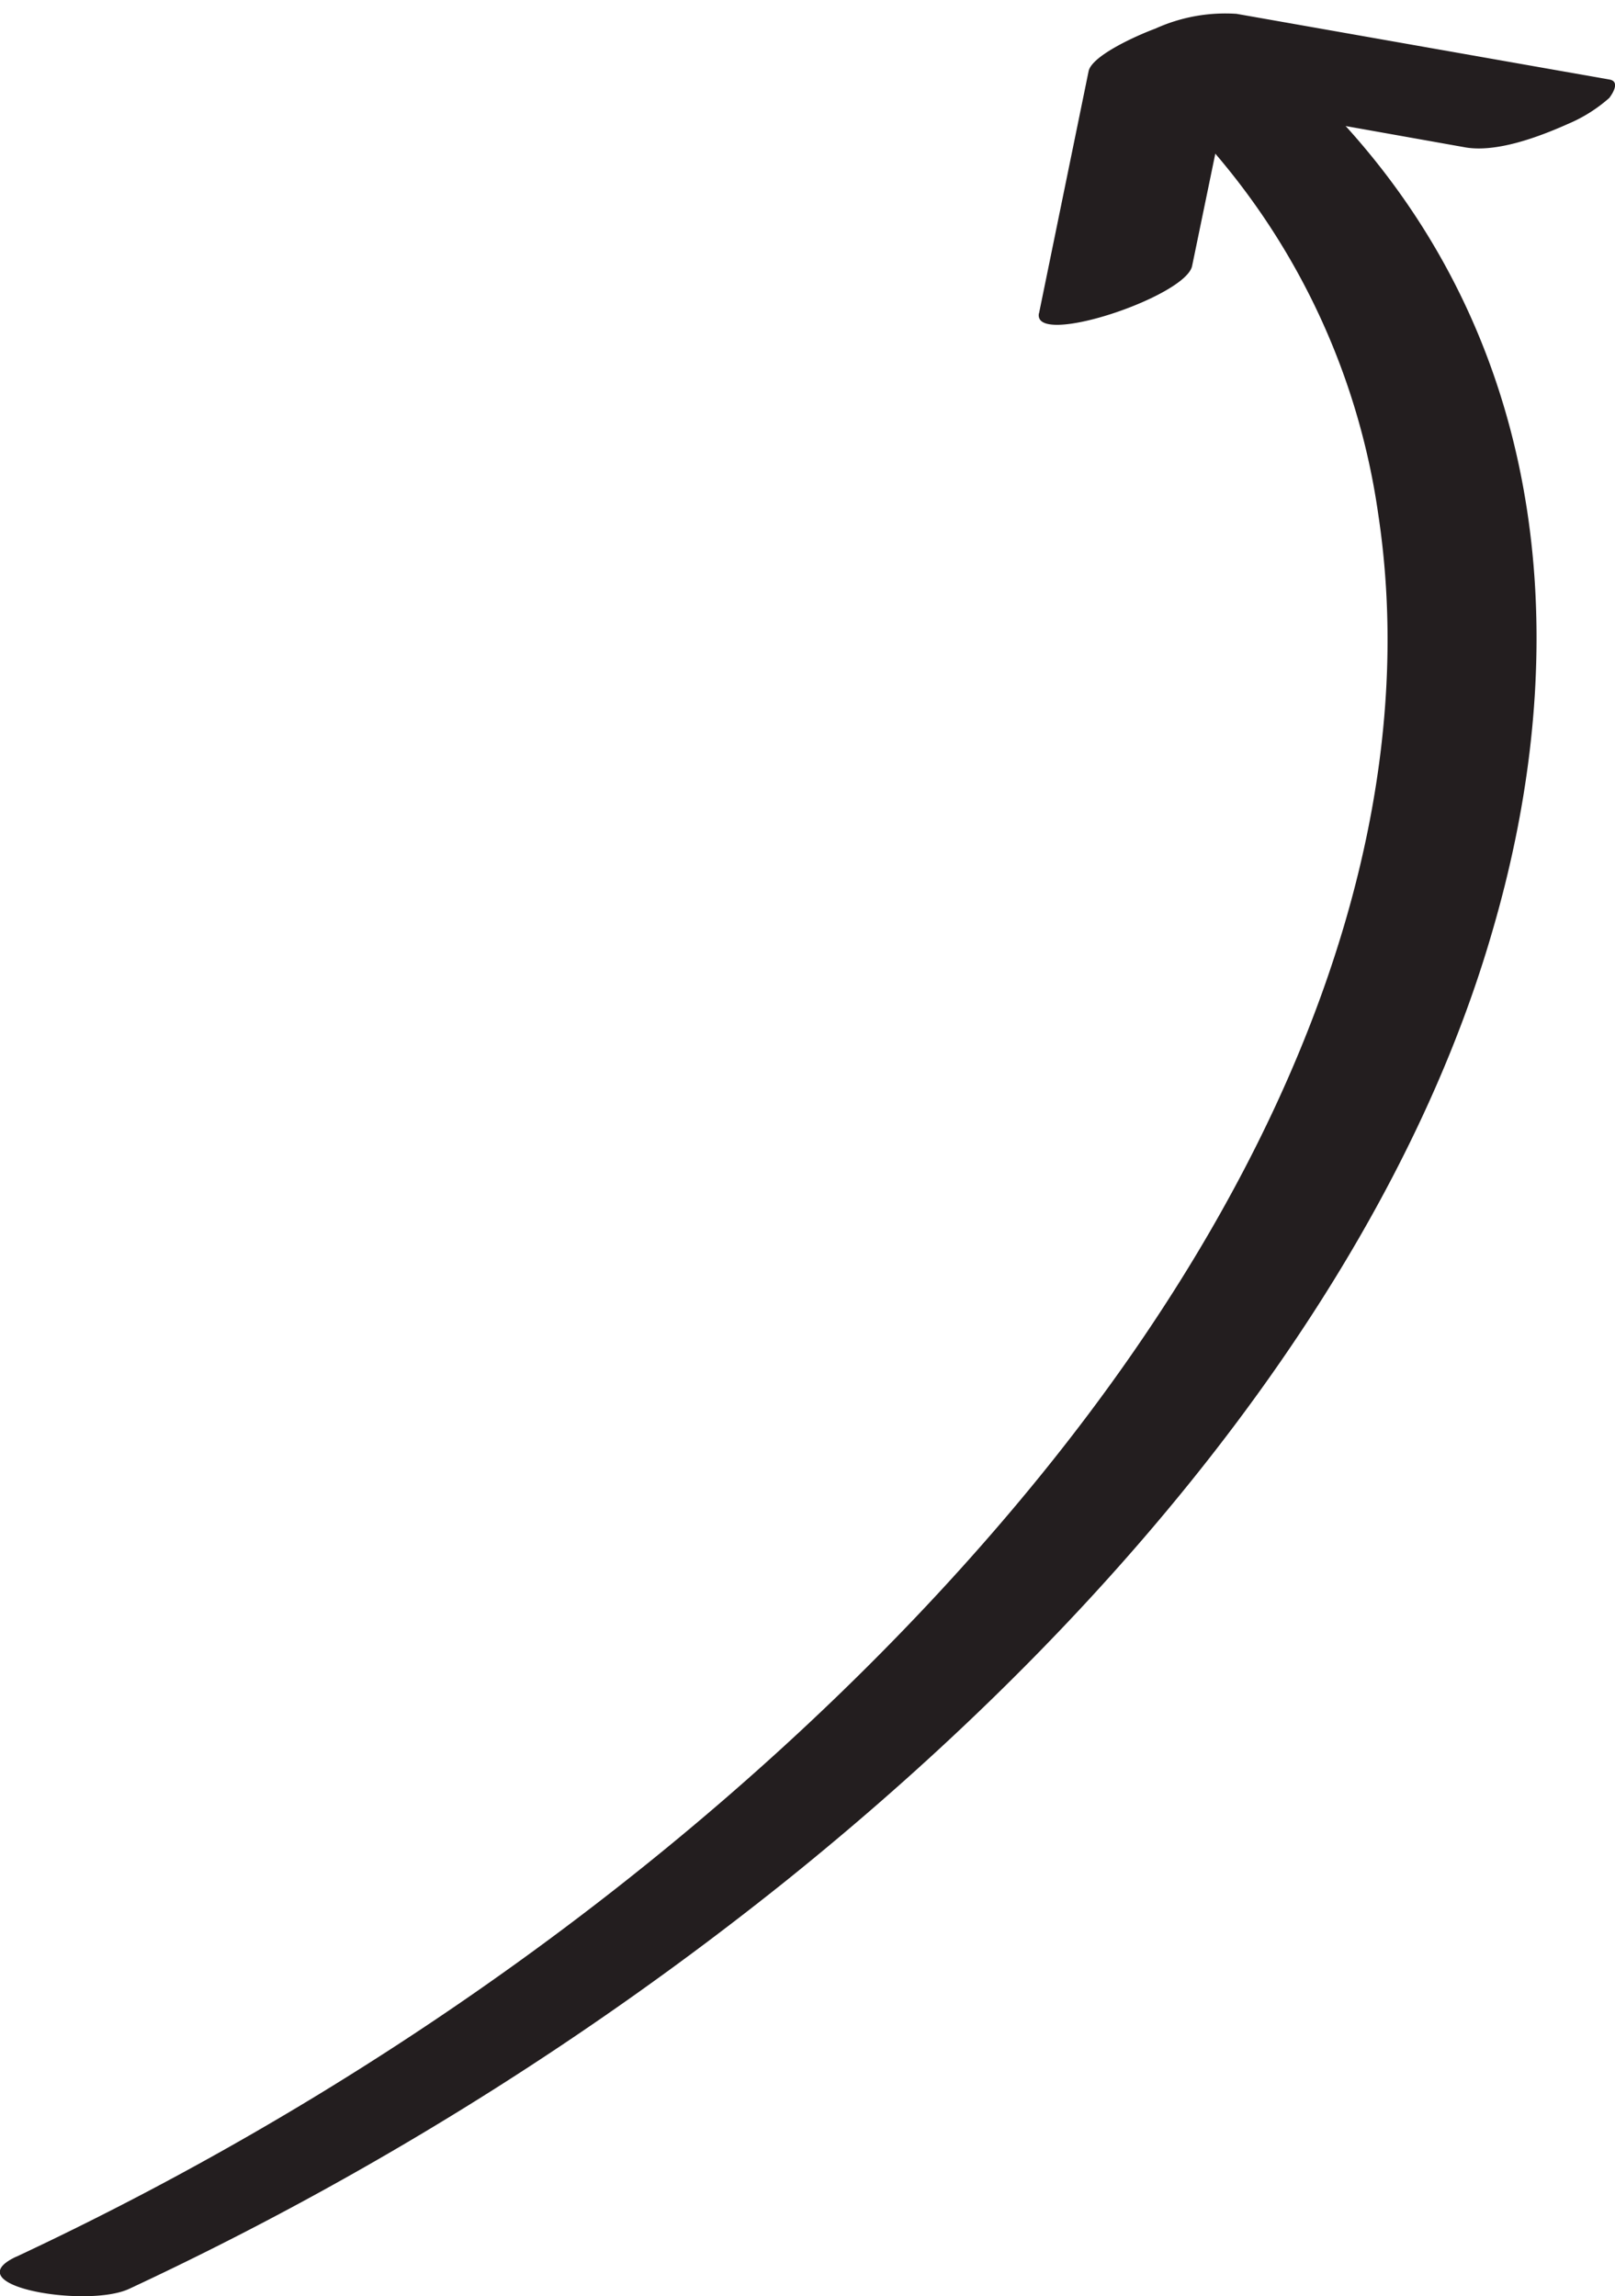 <svg xmlns="http://www.w3.org/2000/svg" xmlns:xlink="http://www.w3.org/1999/xlink" id="Calque_1" data-name="Calque 1" viewBox="0 0 87.53 124.48"><defs><style>.cls-1{fill:none;}.cls-2{clip-path:url(#clip-path);}.cls-3{fill:#231e1f;}</style><clipPath id="clip-path"><rect class="cls-1" y="0.69" width="87.53" height="123.78"></rect></clipPath></defs><g class="cls-2"><path class="cls-3" d="M.88,122.34c23.21-10.87,42.62-26.4,55.66-42.53C70.45,62.6,77.17,44.21,74.7,27.89A38.35,38.35,0,0,0,62.24,4.63c-1-.87,1.32-1.52,2.46-1.65,1.81-.2,4.23,0,5.19.82,13.3,12,16.1,29.2,11,46.66C75.78,68.18,62,86.38,42.55,102A176,176,0,0,1,7,124.08c-2.27,1.06-9.5-.15-6.13-1.74"></path><path class="cls-3" d="M56.31,17,59,3.86c.18-.85,2.62-1.94,3.62-2.31a9.16,9.16,0,0,1,4.4-.8L87.22,4.31c.56.09.25.67,0,1A8.14,8.14,0,0,1,85,6.71C83.3,7.47,81.13,8.25,79.48,8L59.32,4.41l8-3.11L64.61,14.42c-.35,1.67-8.69,4.45-8.3,2.55"></path></g></svg>